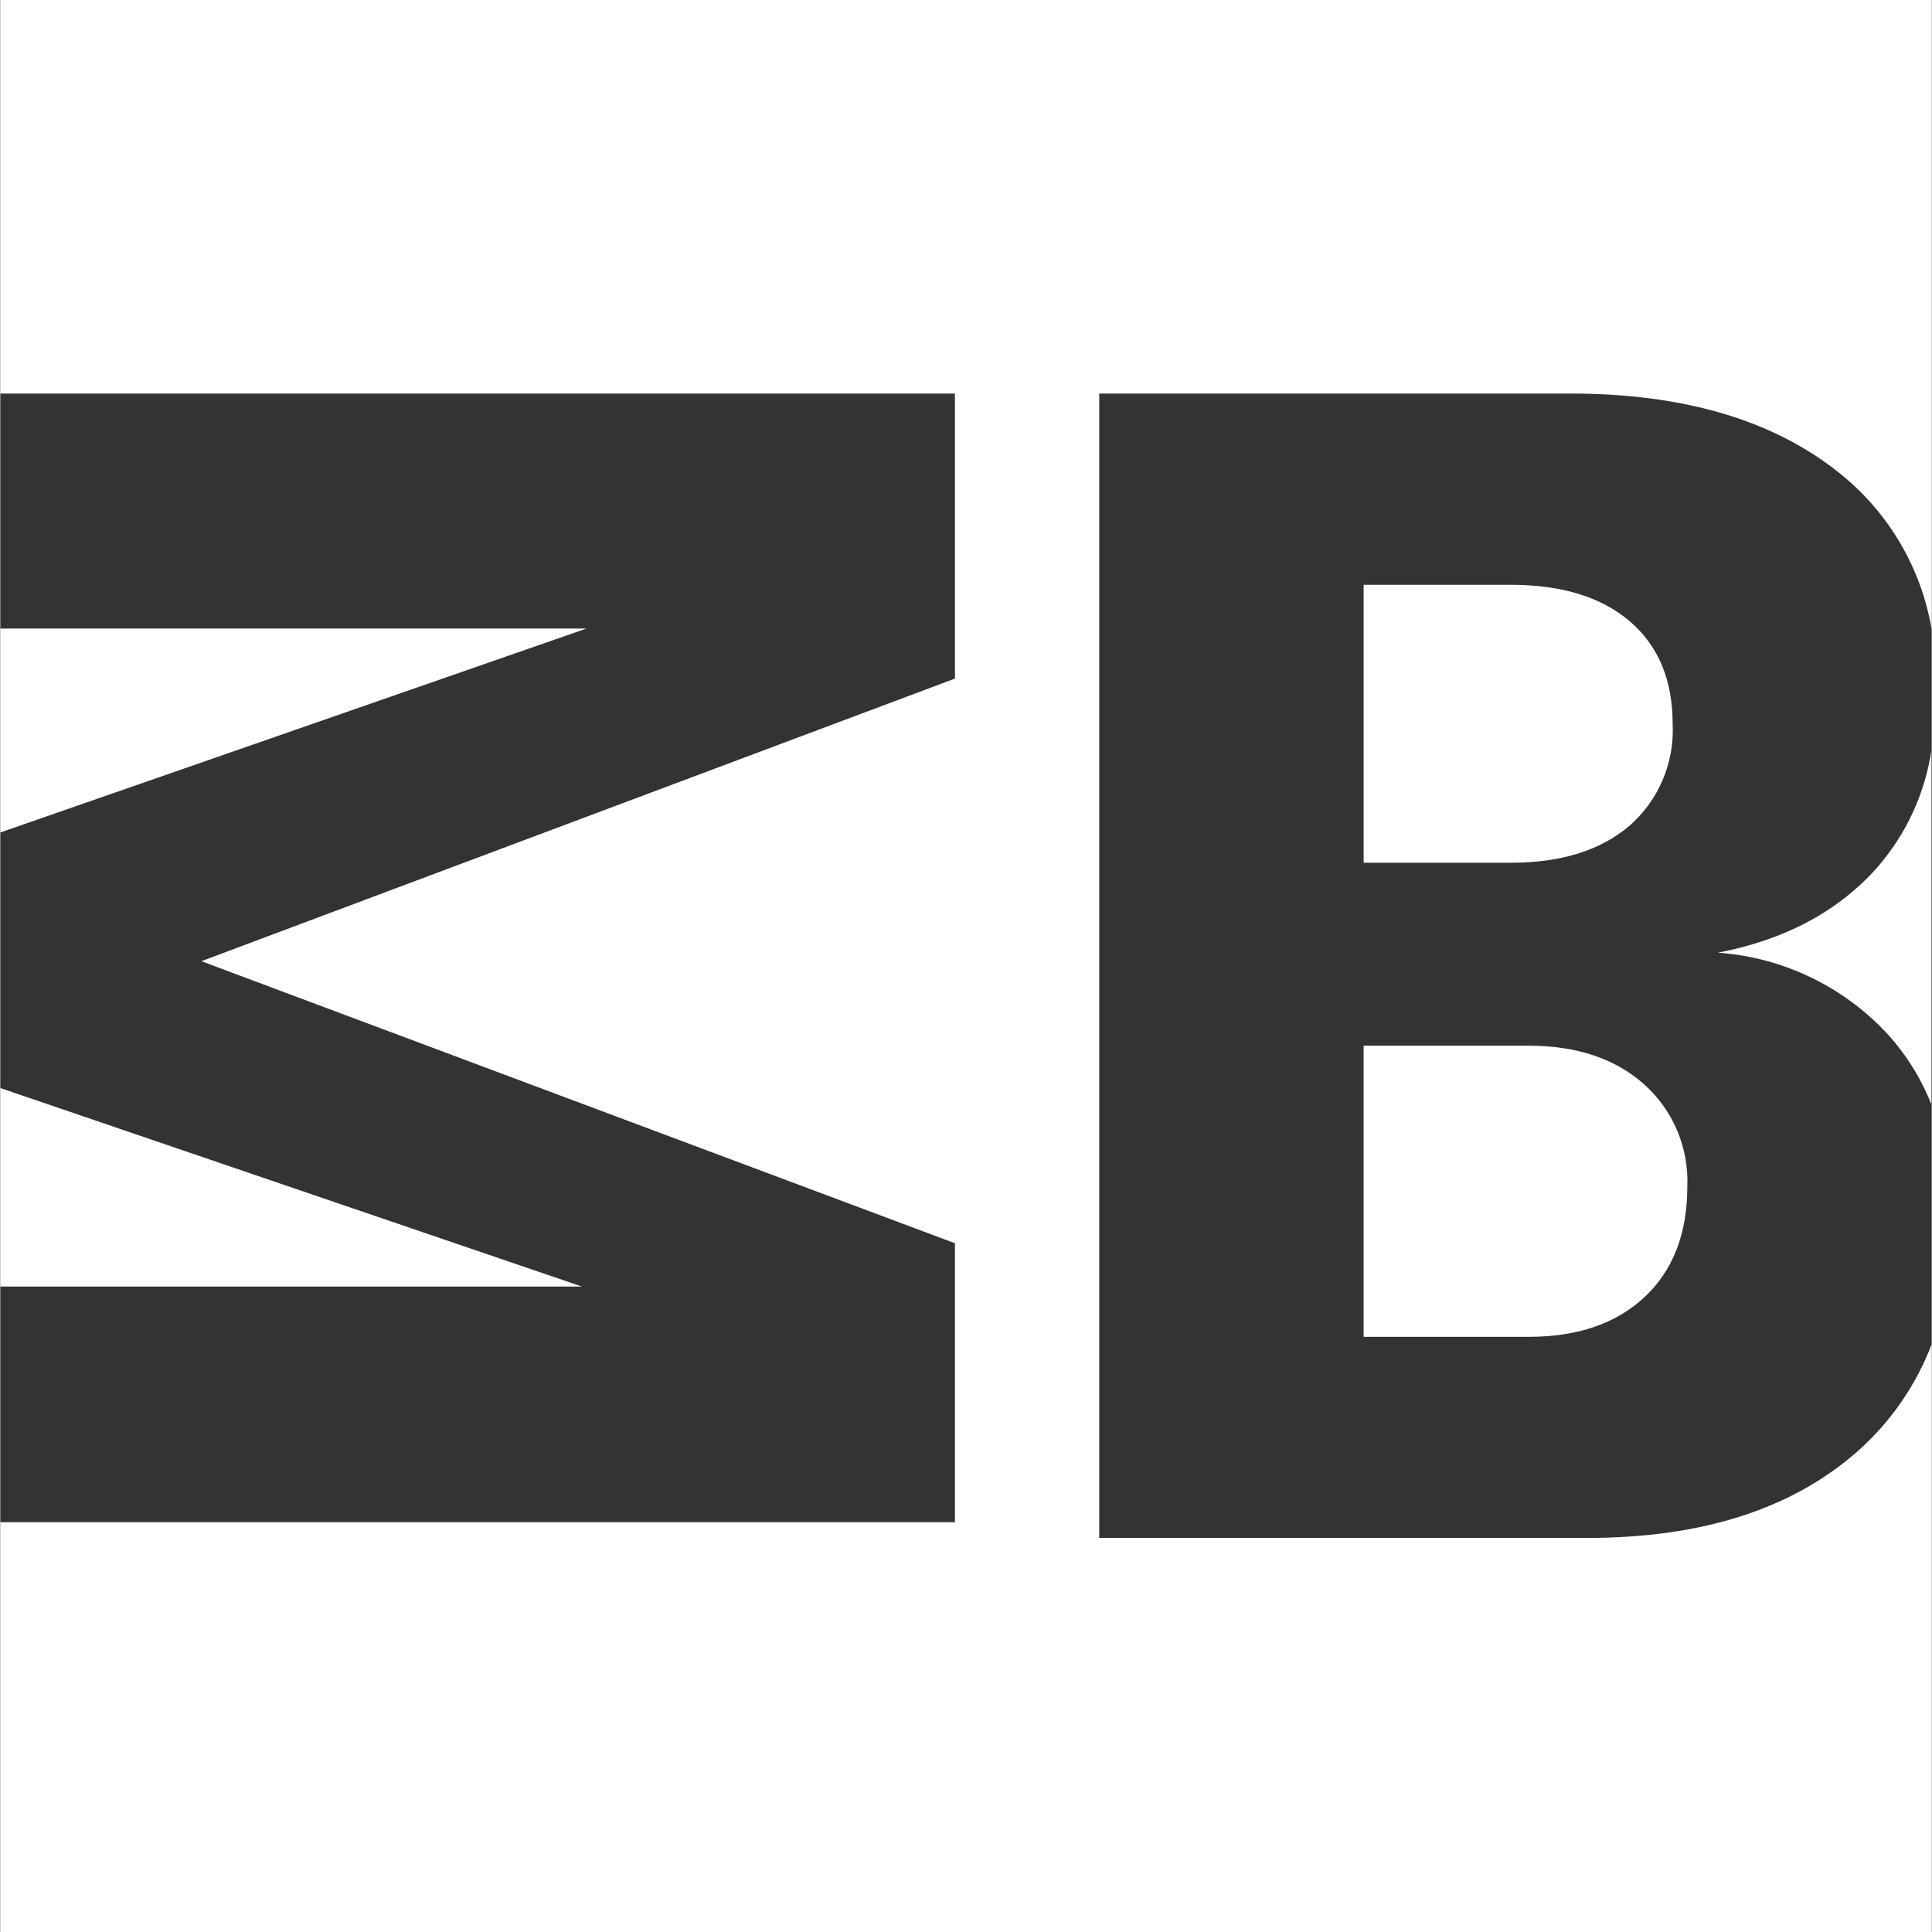 <?xml version="1.0" encoding="UTF-8"?>
<svg width="40px" height="40px" xmlns="http://www.w3.org/2000/svg" id="Layer_1" version="1.1" viewBox="0 0 174.82 174.87">
  <rect x="0" y="0" width="174.82" height="174.87" fill="#333333" stroke="none"/>
  <defs>
    <style>
      .st0 {
        fill: #fff;
      }

      .st1 {
        mix-blend-mode: color-burn;
      }

      .st2 {
        isolation: isolate;
      }
    </style>
  </defs>
  <g class="st2">
    <g id="Layer_2">
      <g id="Layer_1-2">
        <g class="st1">
          <path class="st0" d="M155.47,86.23c5.846.414,11.317,3.03,15.31,7.32,1.71,1.87,3.065,4.035,4,6.39v-31.94c-.598,3.855-2.264,7.464-4.81,10.42-3.52,4.02-8.353,6.623-14.5,7.81Z"></path>
        </g>
        <polygon class="st0" points="0 98.48 0 116.45 52.65 116.45 0 98.48"></polygon>
        <polygon class="st0" points="0 56.89 0 75.35 53.06 56.89 0 56.89"></polygon>
        <path class="st0" d="M151.37,65.51c0-3.953-1.283-7.037-3.85-9.25-2.567-2.213-6.167-3.323-10.8-3.33h-13.32v25.16h13.32c4.533,0,8.107-1.11,10.72-3.33,2.662-2.316,4.111-5.727,3.93-9.25Z"></path>
        <path class="st0" d="M167.94,131.51c-5.92,5.127-14.01,7.69-24.27,7.69h-44.2V35.62h42.61c10.26,0,18.377,2.39,24.35,7.17,4.458,3.536,7.447,8.599,8.39,14.21V0H0v35.62h86.41v25.8l-68.21,25.58,68.21,25.53v25.25H0v37.09h174.82v-53.21c-1.448,3.799-3.812,7.182-6.88,9.85Z"></path>
        <path class="st0" d="M123.4,121h14.94c4.44,0,7.943-1.207,10.51-3.62s3.85-5.747,3.85-10c.143-3.517-1.3-6.912-3.93-9.25-2.613-2.32-6.09-3.48-10.43-3.48h-14.94v26.35Z"></path>
      </g>
    </g>
  </g>
</svg>

